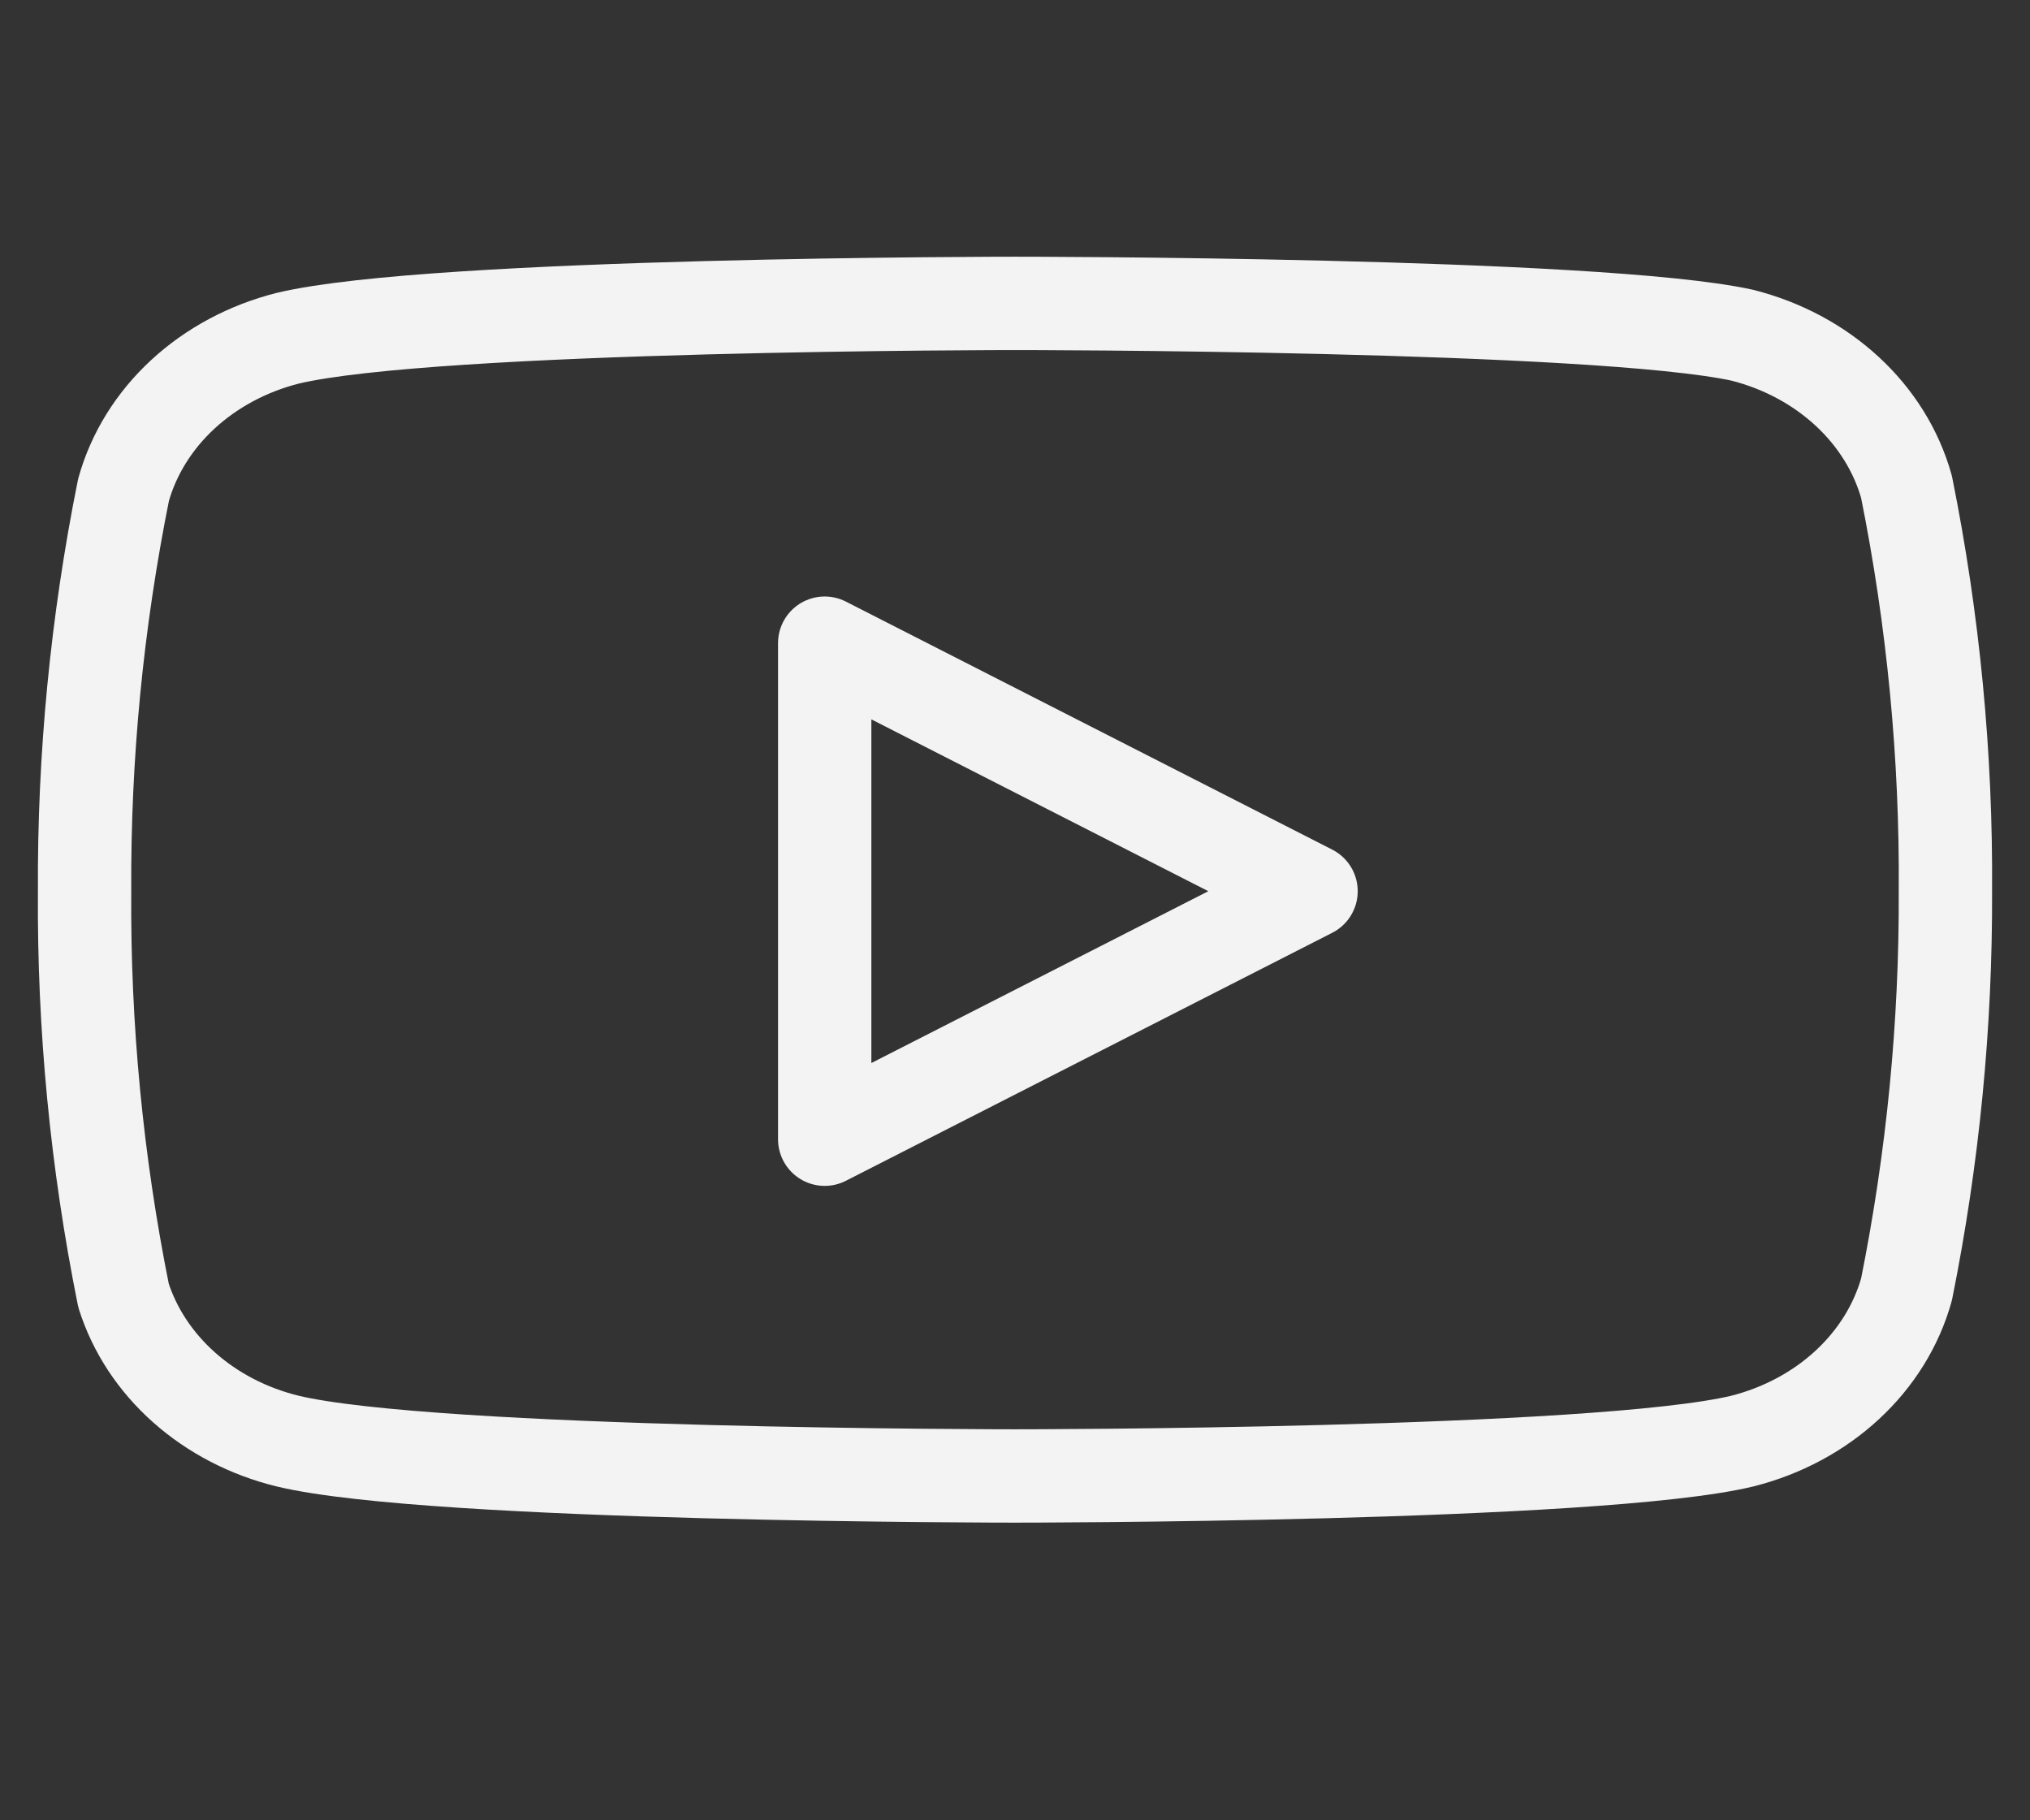 <svg width="87" height="78" viewBox="0 0 87 78" fill="none" xmlns="http://www.w3.org/2000/svg">
<rect x="0" y="0" width="87" height="78" fill="#333333" stroke="none"/>
<path d="M81.708 20.865C81.277 19.323 80.4 17.909 79.165 16.768C77.93 15.627 76.382 14.798 74.675 14.365C68.44 13 43.5 13 43.5 13C43.5 13 18.56 13 12.325 14.495C10.619 14.928 9.07 15.757 7.835 16.898C6.6 18.039 5.723 19.453 5.293 20.995C4.152 26.668 3.593 32.423 3.625 38.188C3.584 43.995 4.143 49.794 5.293 55.51C5.767 57.005 6.664 58.364 7.896 59.457C9.128 60.55 10.653 61.34 12.325 61.75C18.56 63.245 43.5 63.245 43.5 63.245C43.5 63.245 68.44 63.245 74.675 61.75C76.382 61.317 77.93 60.488 79.165 59.347C80.4 58.206 81.277 56.792 81.708 55.25C82.84 49.62 83.398 43.909 83.375 38.188C83.416 32.38 82.858 26.581 81.708 20.865Z" stroke="#F3F3F3" stroke-width="4" stroke-linecap="round" stroke-linejoin="round"/>
<path d="M35.344 48.815L56.188 38.188L35.344 27.56V48.815Z" stroke="#F3F3F3" stroke-width="4" stroke-linecap="round" stroke-linejoin="round"/>
</svg>
